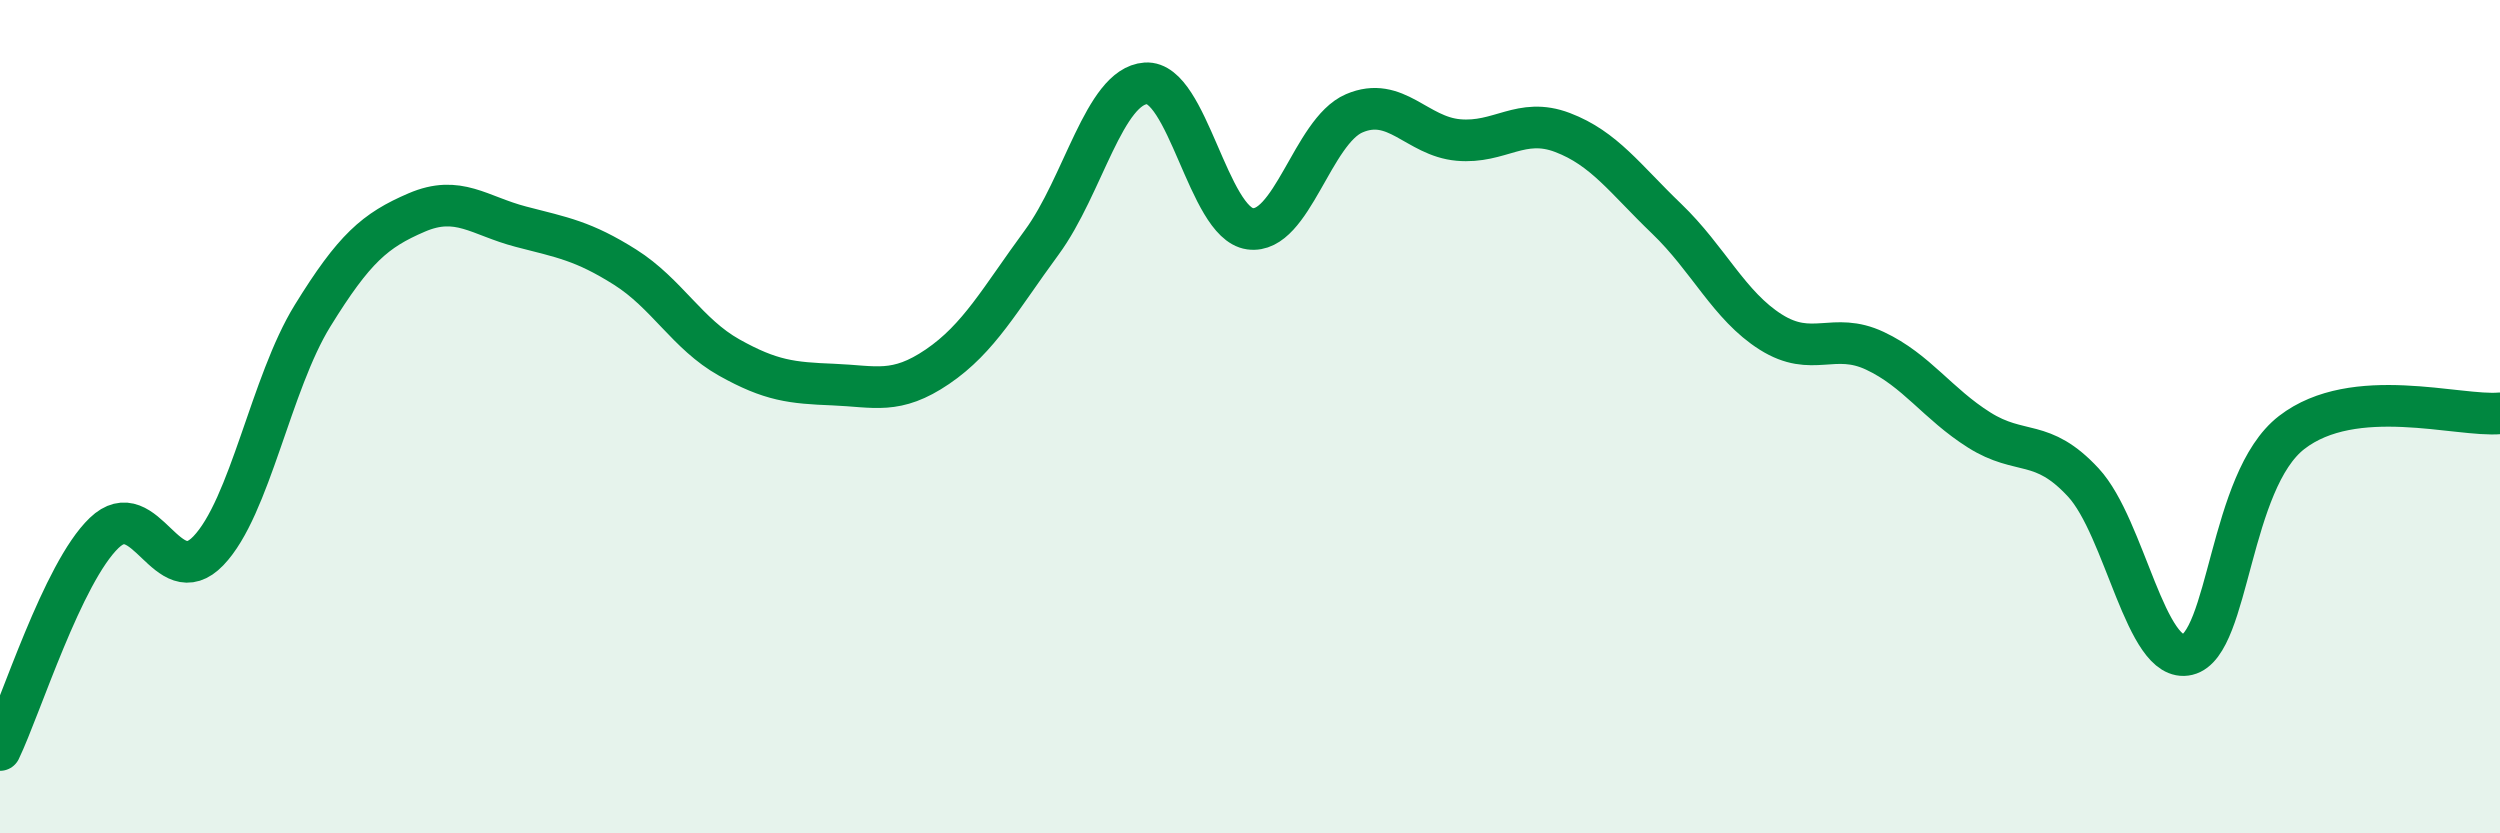 
    <svg width="60" height="20" viewBox="0 0 60 20" xmlns="http://www.w3.org/2000/svg">
      <path
        d="M 0,18 C 0.5,16.96 1.5,13.75 2.5,12.79 C 3.5,11.83 4,14.26 5,13.22 C 6,12.18 6.5,9.2 7.5,7.58 C 8.5,5.96 9,5.53 10,5.1 C 11,4.67 11.5,5.18 12.5,5.44 C 13.5,5.7 14,5.78 15,6.41 C 16,7.04 16.5,8.02 17.5,8.58 C 18.5,9.14 19,9.19 20,9.23 C 21,9.27 21.5,9.48 22.5,8.8 C 23.5,8.12 24,7.18 25,5.82 C 26,4.46 26.5,2.07 27.5,2 C 28.5,1.93 29,5.35 30,5.49 C 31,5.63 31.5,3.15 32.5,2.72 C 33.5,2.29 34,3.27 35,3.36 C 36,3.45 36.5,2.8 37.5,3.18 C 38.5,3.56 39,4.29 40,5.25 C 41,6.21 41.5,7.34 42.5,7.97 C 43.5,8.6 44,7.95 45,8.42 C 46,8.89 46.5,9.69 47.5,10.32 C 48.5,10.95 49,10.5 50,11.58 C 51,12.66 51.5,15.95 52.5,15.71 C 53.5,15.47 53.5,11.54 55,10.38 C 56.5,9.22 59,10.01 60,9.92L60 20L0 20Z"
        fill="#008740"
        opacity="0.1"
        stroke-linecap="round"
        stroke-linejoin="round"
      />
      <path
        d="M 0,18 C 0.5,16.96 1.5,13.75 2.5,12.79 C 3.5,11.83 4,14.26 5,13.22 C 6,12.18 6.5,9.2 7.5,7.58 C 8.5,5.96 9,5.53 10,5.1 C 11,4.67 11.5,5.18 12.5,5.44 C 13.5,5.7 14,5.78 15,6.41 C 16,7.04 16.5,8.02 17.5,8.58 C 18.5,9.14 19,9.19 20,9.23 C 21,9.27 21.5,9.48 22.5,8.8 C 23.5,8.12 24,7.18 25,5.82 C 26,4.46 26.5,2.07 27.5,2 C 28.5,1.93 29,5.35 30,5.49 C 31,5.63 31.5,3.15 32.5,2.72 C 33.5,2.29 34,3.27 35,3.36 C 36,3.45 36.5,2.8 37.5,3.18 C 38.5,3.56 39,4.29 40,5.25 C 41,6.21 41.5,7.34 42.5,7.97 C 43.5,8.6 44,7.95 45,8.42 C 46,8.89 46.5,9.69 47.5,10.32 C 48.5,10.95 49,10.5 50,11.58 C 51,12.66 51.5,15.95 52.5,15.71 C 53.5,15.47 53.5,11.54 55,10.38 C 56.5,9.22 59,10.01 60,9.92"
        stroke="#008740"
        stroke-width="1"
        fill="none"
        stroke-linecap="round"
        stroke-linejoin="round"
      />
    </svg>
  